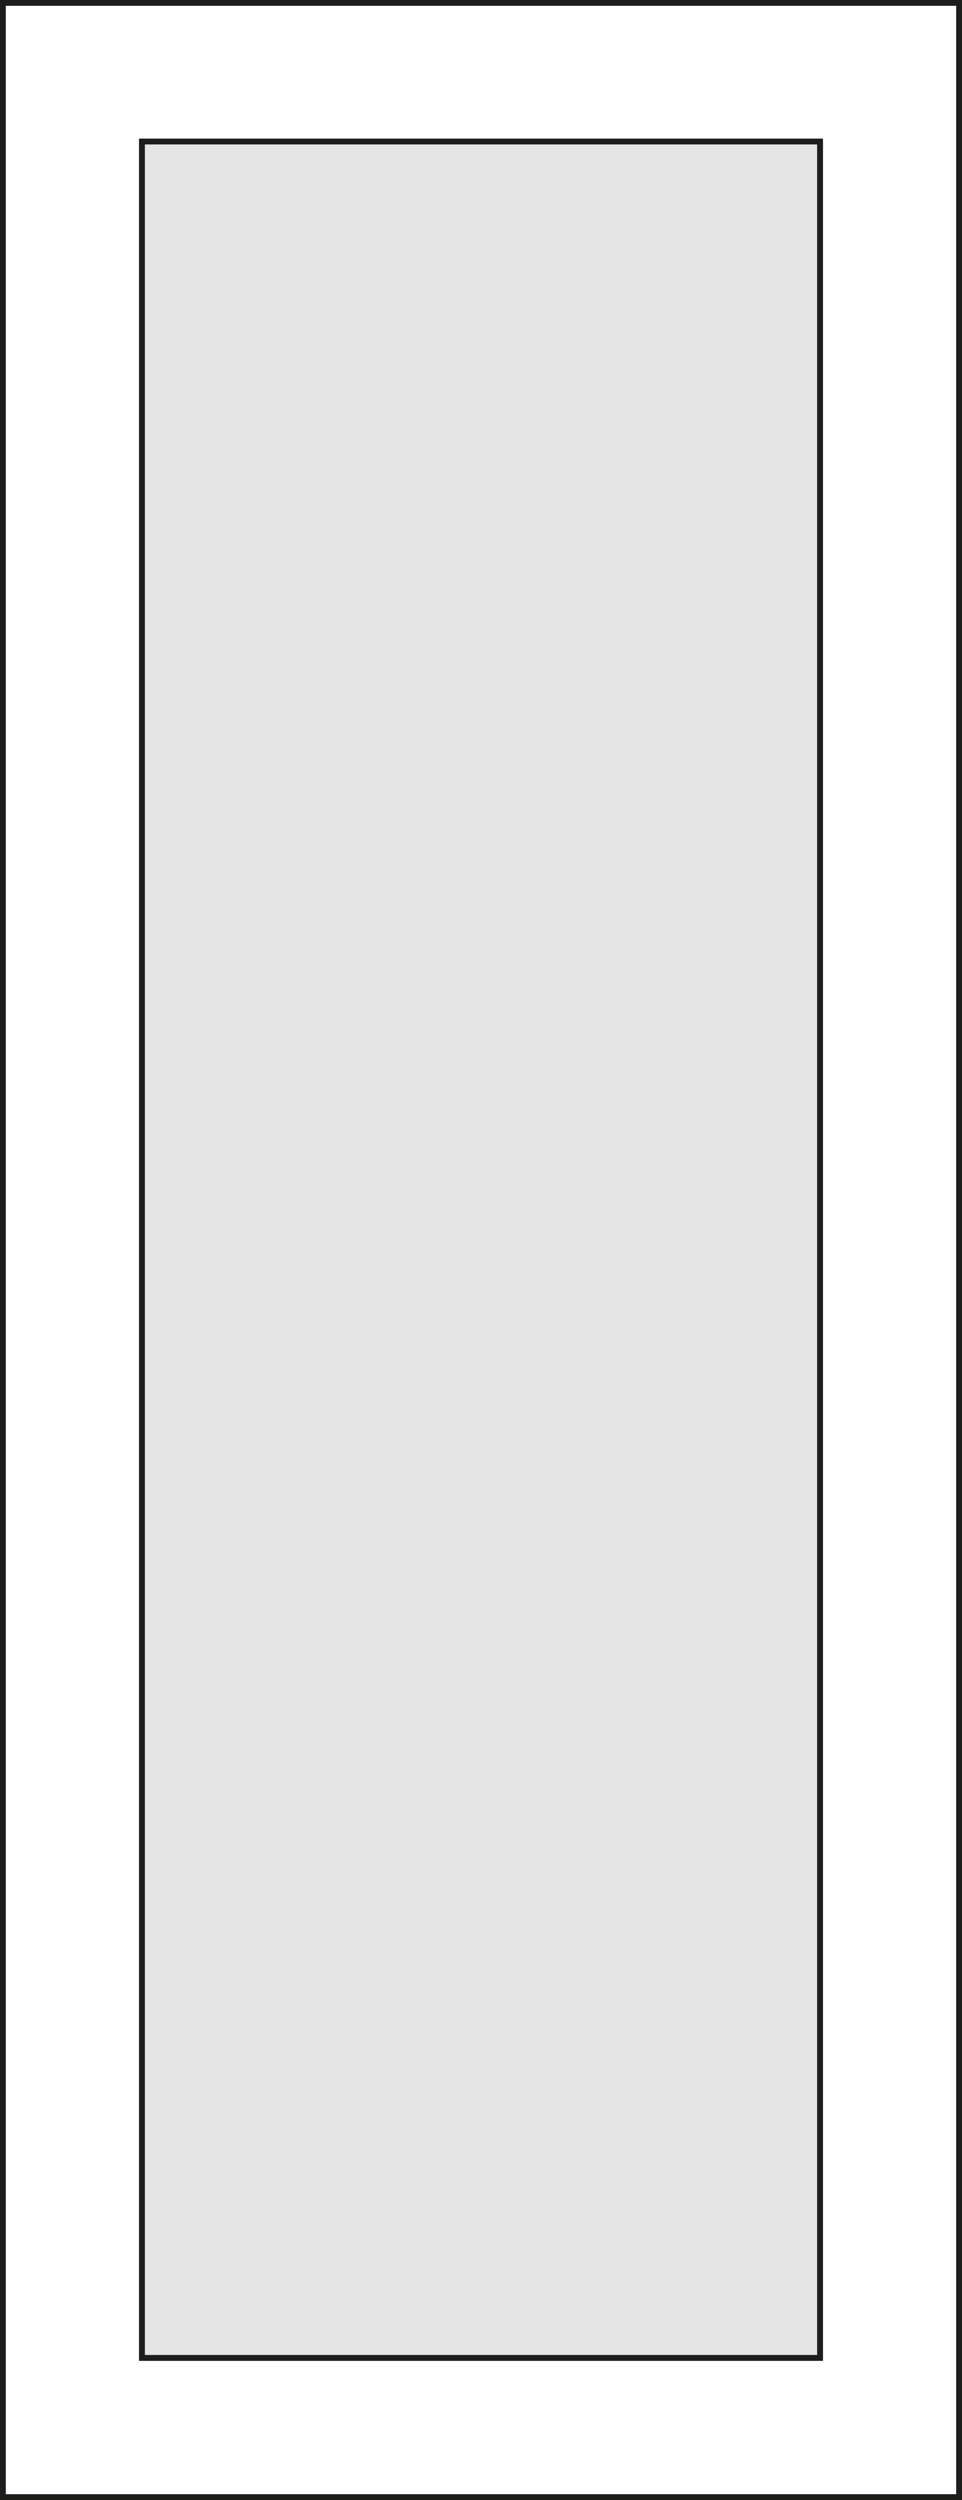 <?xml version="1.0" encoding="utf-8"?>
<!-- Generator: Adobe Illustrator 18.1.1, SVG Export Plug-In . SVG Version: 6.00 Build 0)  -->
<svg version="1.1" id="Layer_1" xmlns="http://www.w3.org/2000/svg" xmlns:xlink="http://www.w3.org/1999/xlink" x="0px" y="0px"
	 viewBox="0 0 166 431" enable-background="new 0 0 166 431" xml:space="preserve">
<g>
	<g>
		<rect x="24.5" y="24.4" fill="#E6E5E5" width="116.9" height="382.1"/>
		<path fill="#1D1D1B" d="M141,24.9v381.1H25V24.9H141 M142,23.9H24v383.1H142V23.9L142,23.9z"/>
	</g>
	<g>
		<path fill="#1D1D1B" d="M165,1v429H1V1H165 M166,0H0v431h166V0L166,0z"/>
	</g>
	<g>
		<rect x="24.5" y="24.4" fill="#E6E5E5" width="116.9" height="382.1"/>
		<path fill="#1D1D1B" d="M141,24.9v381.1H25V24.9H141 M142,23.9H24v383.1H142V23.9L142,23.9z"/>
	</g>
	<g>
		<path fill="#1D1D1B" d="M165,1v429H1V1H165 M166,0H0v431h166V0L166,0z"/>
	</g>
</g>
</svg>
